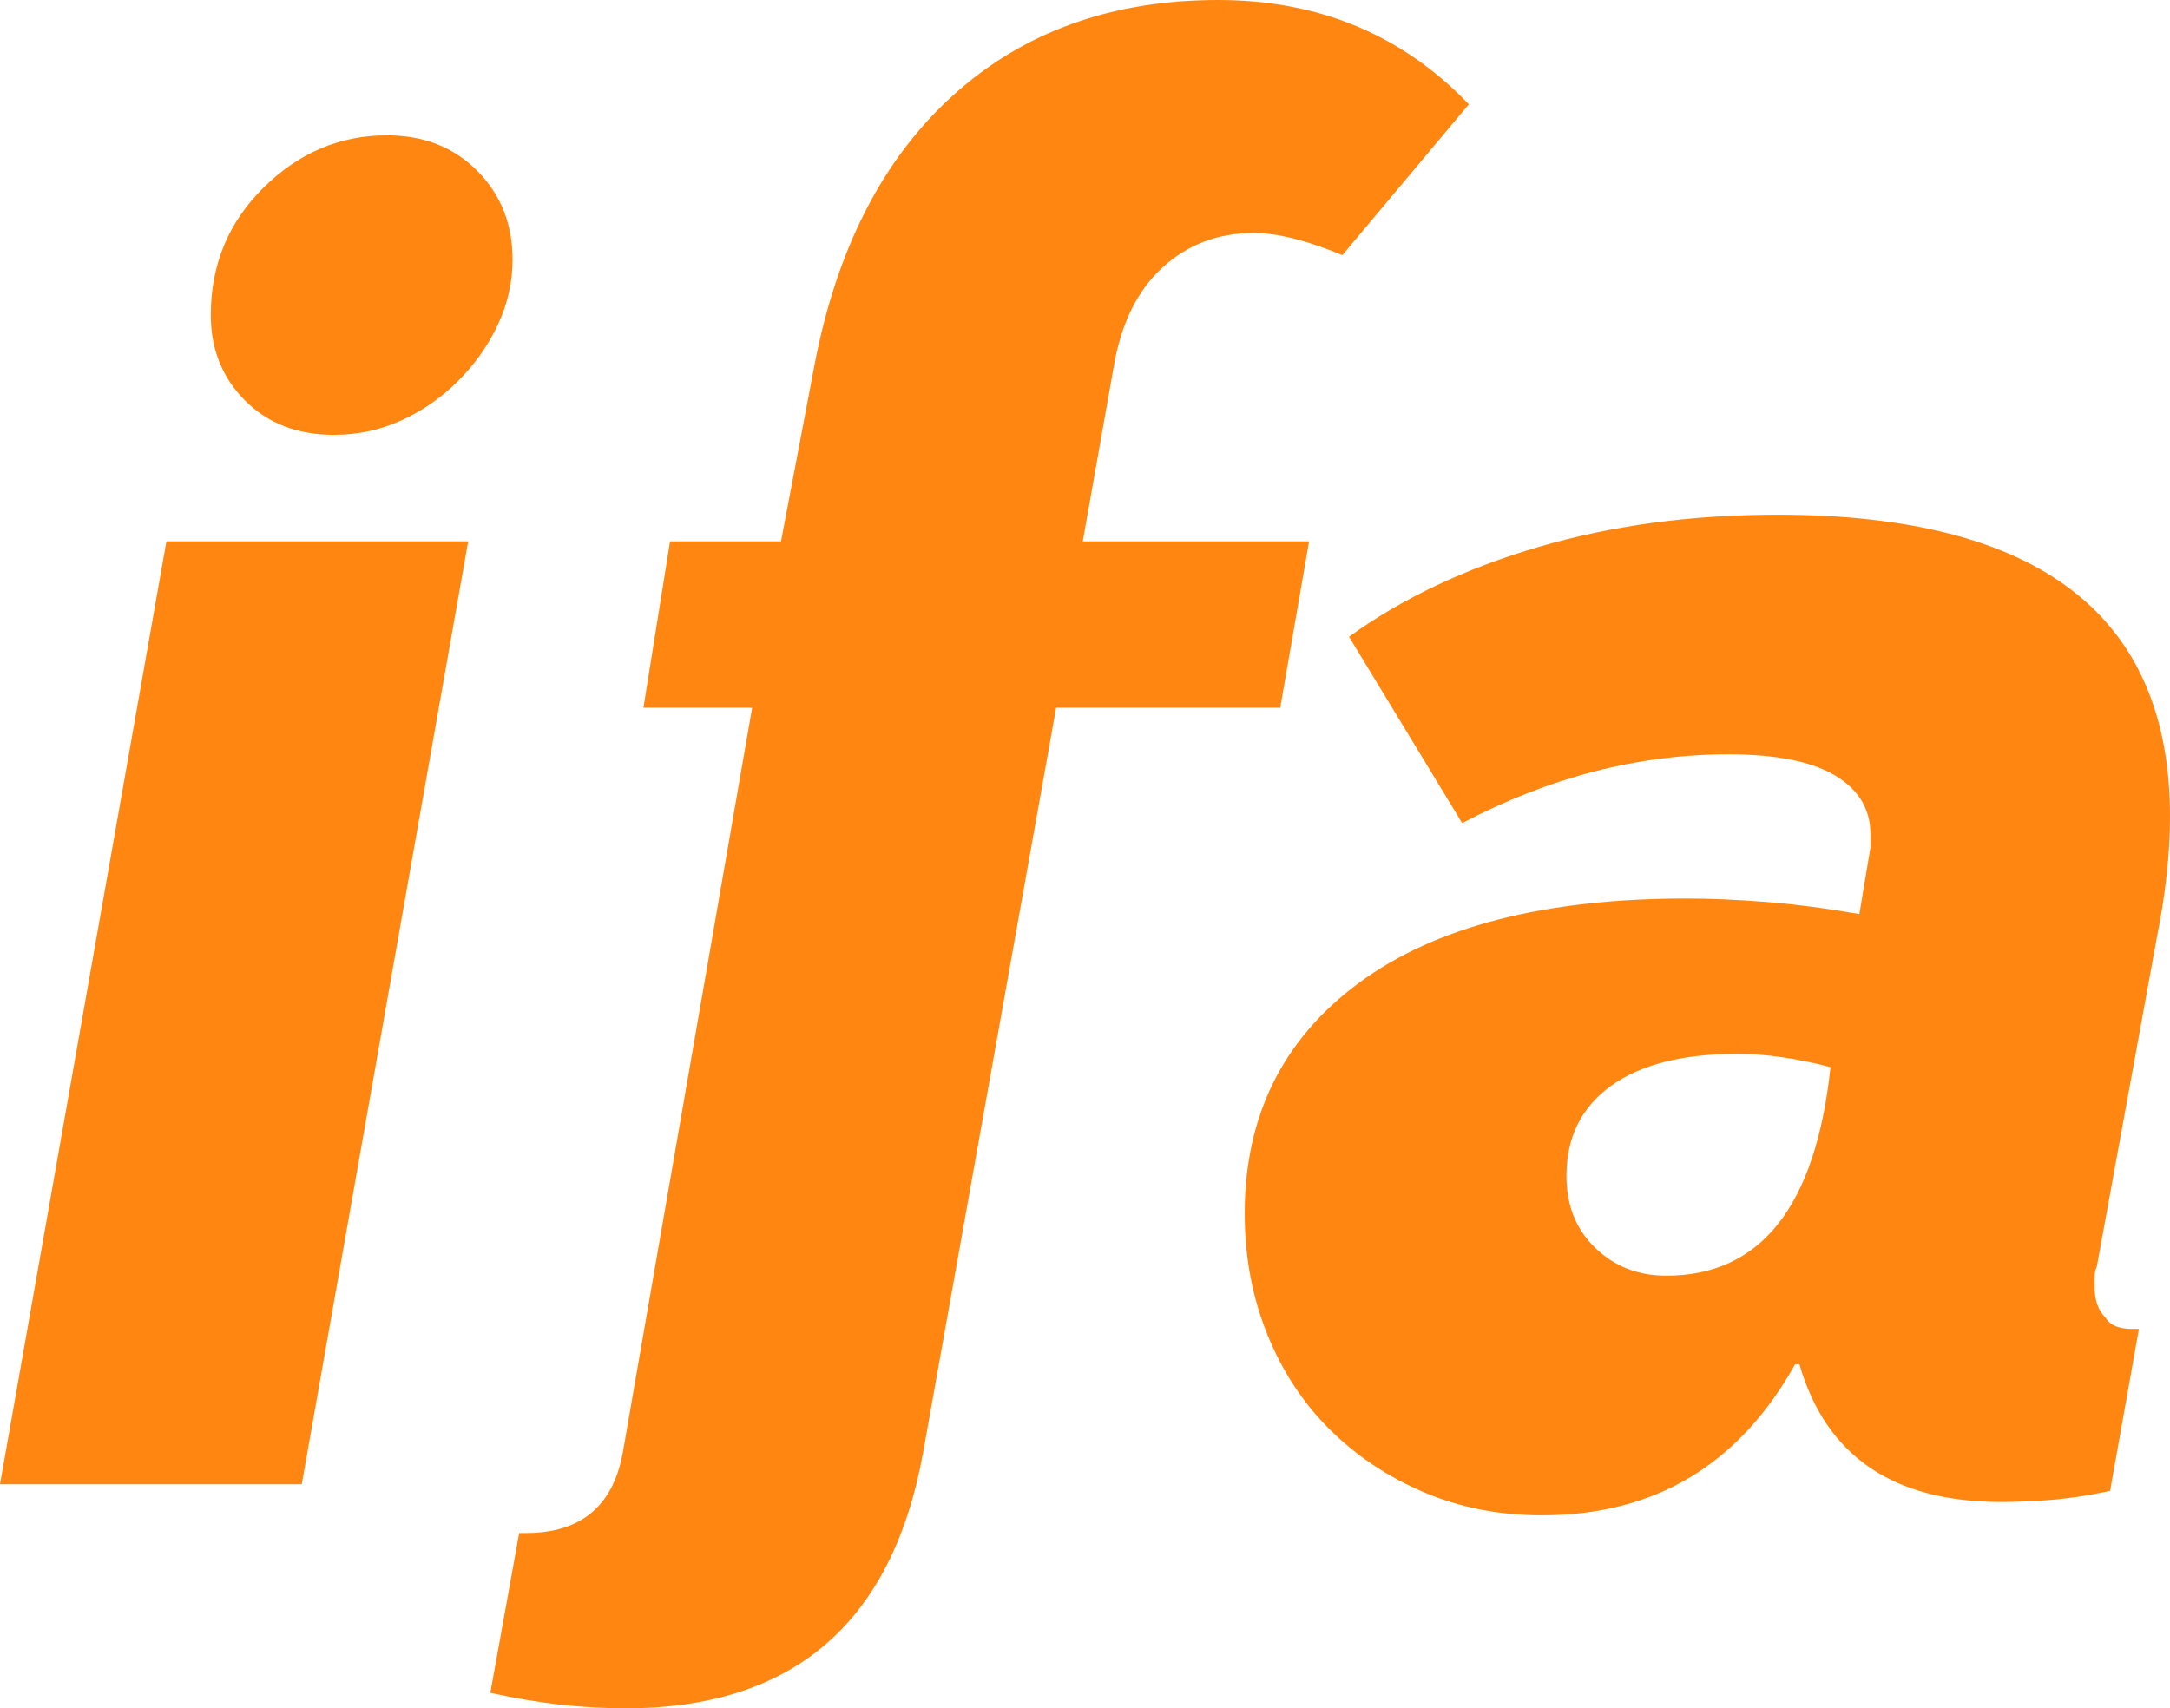 <svg xmlns="http://www.w3.org/2000/svg" viewBox="0 0 600 472.404"><path d="M92.39 120.248c6.491 0 12.684-1.322 18.57-3.987 5.886-2.655 11.167-6.337 15.836-11.043 4.668-4.698 8.32-9.913 10.966-15.645 2.637-5.722 3.959-11.656 3.959-17.792 0-9.816-3.25-17.993-9.748-24.54-6.5-6.538-14.821-9.817-24.963-9.817-13 0-24.368 4.813-34.108 14.419-9.748 9.614-14.619 21.376-14.619 35.276 0 9.414 3.145 17.284 9.443 23.62 6.288 6.346 14.513 9.51 24.665 9.51zM0 410.44h83.438l46.013-260.742H46.013L0 410.44zm361.962-260.742h-62.577l8.59-48.467c2.04-11.859 6.537-20.955 13.496-27.301 6.95-6.336 15.337-9.51 25.155-9.51 3.268 0 6.95.518 11.043 1.534 4.083 1.026 8.589 2.56 13.496 4.602l34.971-41.72C387.73 9.616 364.62 0 336.808 0c-29.448 0-53.892 8.8-73.314 26.381-19.431 17.59-32.21 42.543-38.344 74.849l-9.202 48.467H185.27l-7.361 46.014h30.061l-35.583 204.911c-2.455 15.54-11.455 23.314-26.995 23.314h-1.84l-7.976 44.174c12.683 2.856 25.154 4.294 37.424 4.294 46.215 0 73.622-23.524 82.21-70.555l36.811-206.138h61.965l7.975-46.014zm217.793 200.62l16.564-90.802C598.773 247.245 600 236 600 225.772c0-55.618-36.197-83.436-108.592-83.436-23.725 0-45.707 2.97-65.952 8.895-20.246 5.934-37.73 14.216-52.455 24.848l31.288 51.534c24.13-12.673 48.67-19.019 73.622-19.019 13.086 0 22.902 1.947 29.45 5.829 6.537 3.891 9.815 9.308 9.815 16.258v3.681l-3.068 18.405c-9.413-1.628-18.098-2.76-26.074-3.373-7.975-.615-15.242-.921-21.78-.921-39.264 0-69.432 7.773-90.493 23.313-21.07 15.55-31.596 36.81-31.596 63.805 0 11.868 2.043 22.912 6.136 33.13 4.084 10.228 9.816 19.017 17.179 26.38 7.362 7.363 16.046 13.19 26.074 17.487 10.017 4.293 20.955 6.441 32.823 6.441 31.077 0 54.39-13.9 69.94-41.72h1.227c7.362 25.366 25.968 38.039 55.83 38.039 4.495 0 9.202-.211 14.11-.615 4.908-.41 10.219-1.227 15.95-2.454l7.977-44.785h-1.84c-3.682 0-6.136-1.016-7.362-3.069-2.052-2.041-3.068-4.906-3.068-8.588v-2.454c0-1.227.2-2.243.614-3.067zm-119.022 2.451c-7.774 0-14.322-2.549-19.633-7.669-5.32-5.108-7.975-11.751-7.975-19.938 0-10.631 4.084-18.913 12.27-24.846 8.177-5.925 19.834-8.897 34.97-8.897 7.765 0 16.354 1.227 25.768 3.682-4.093 38.45-19.23 57.668-45.4 57.668z" fill="#ff8711"/></svg>